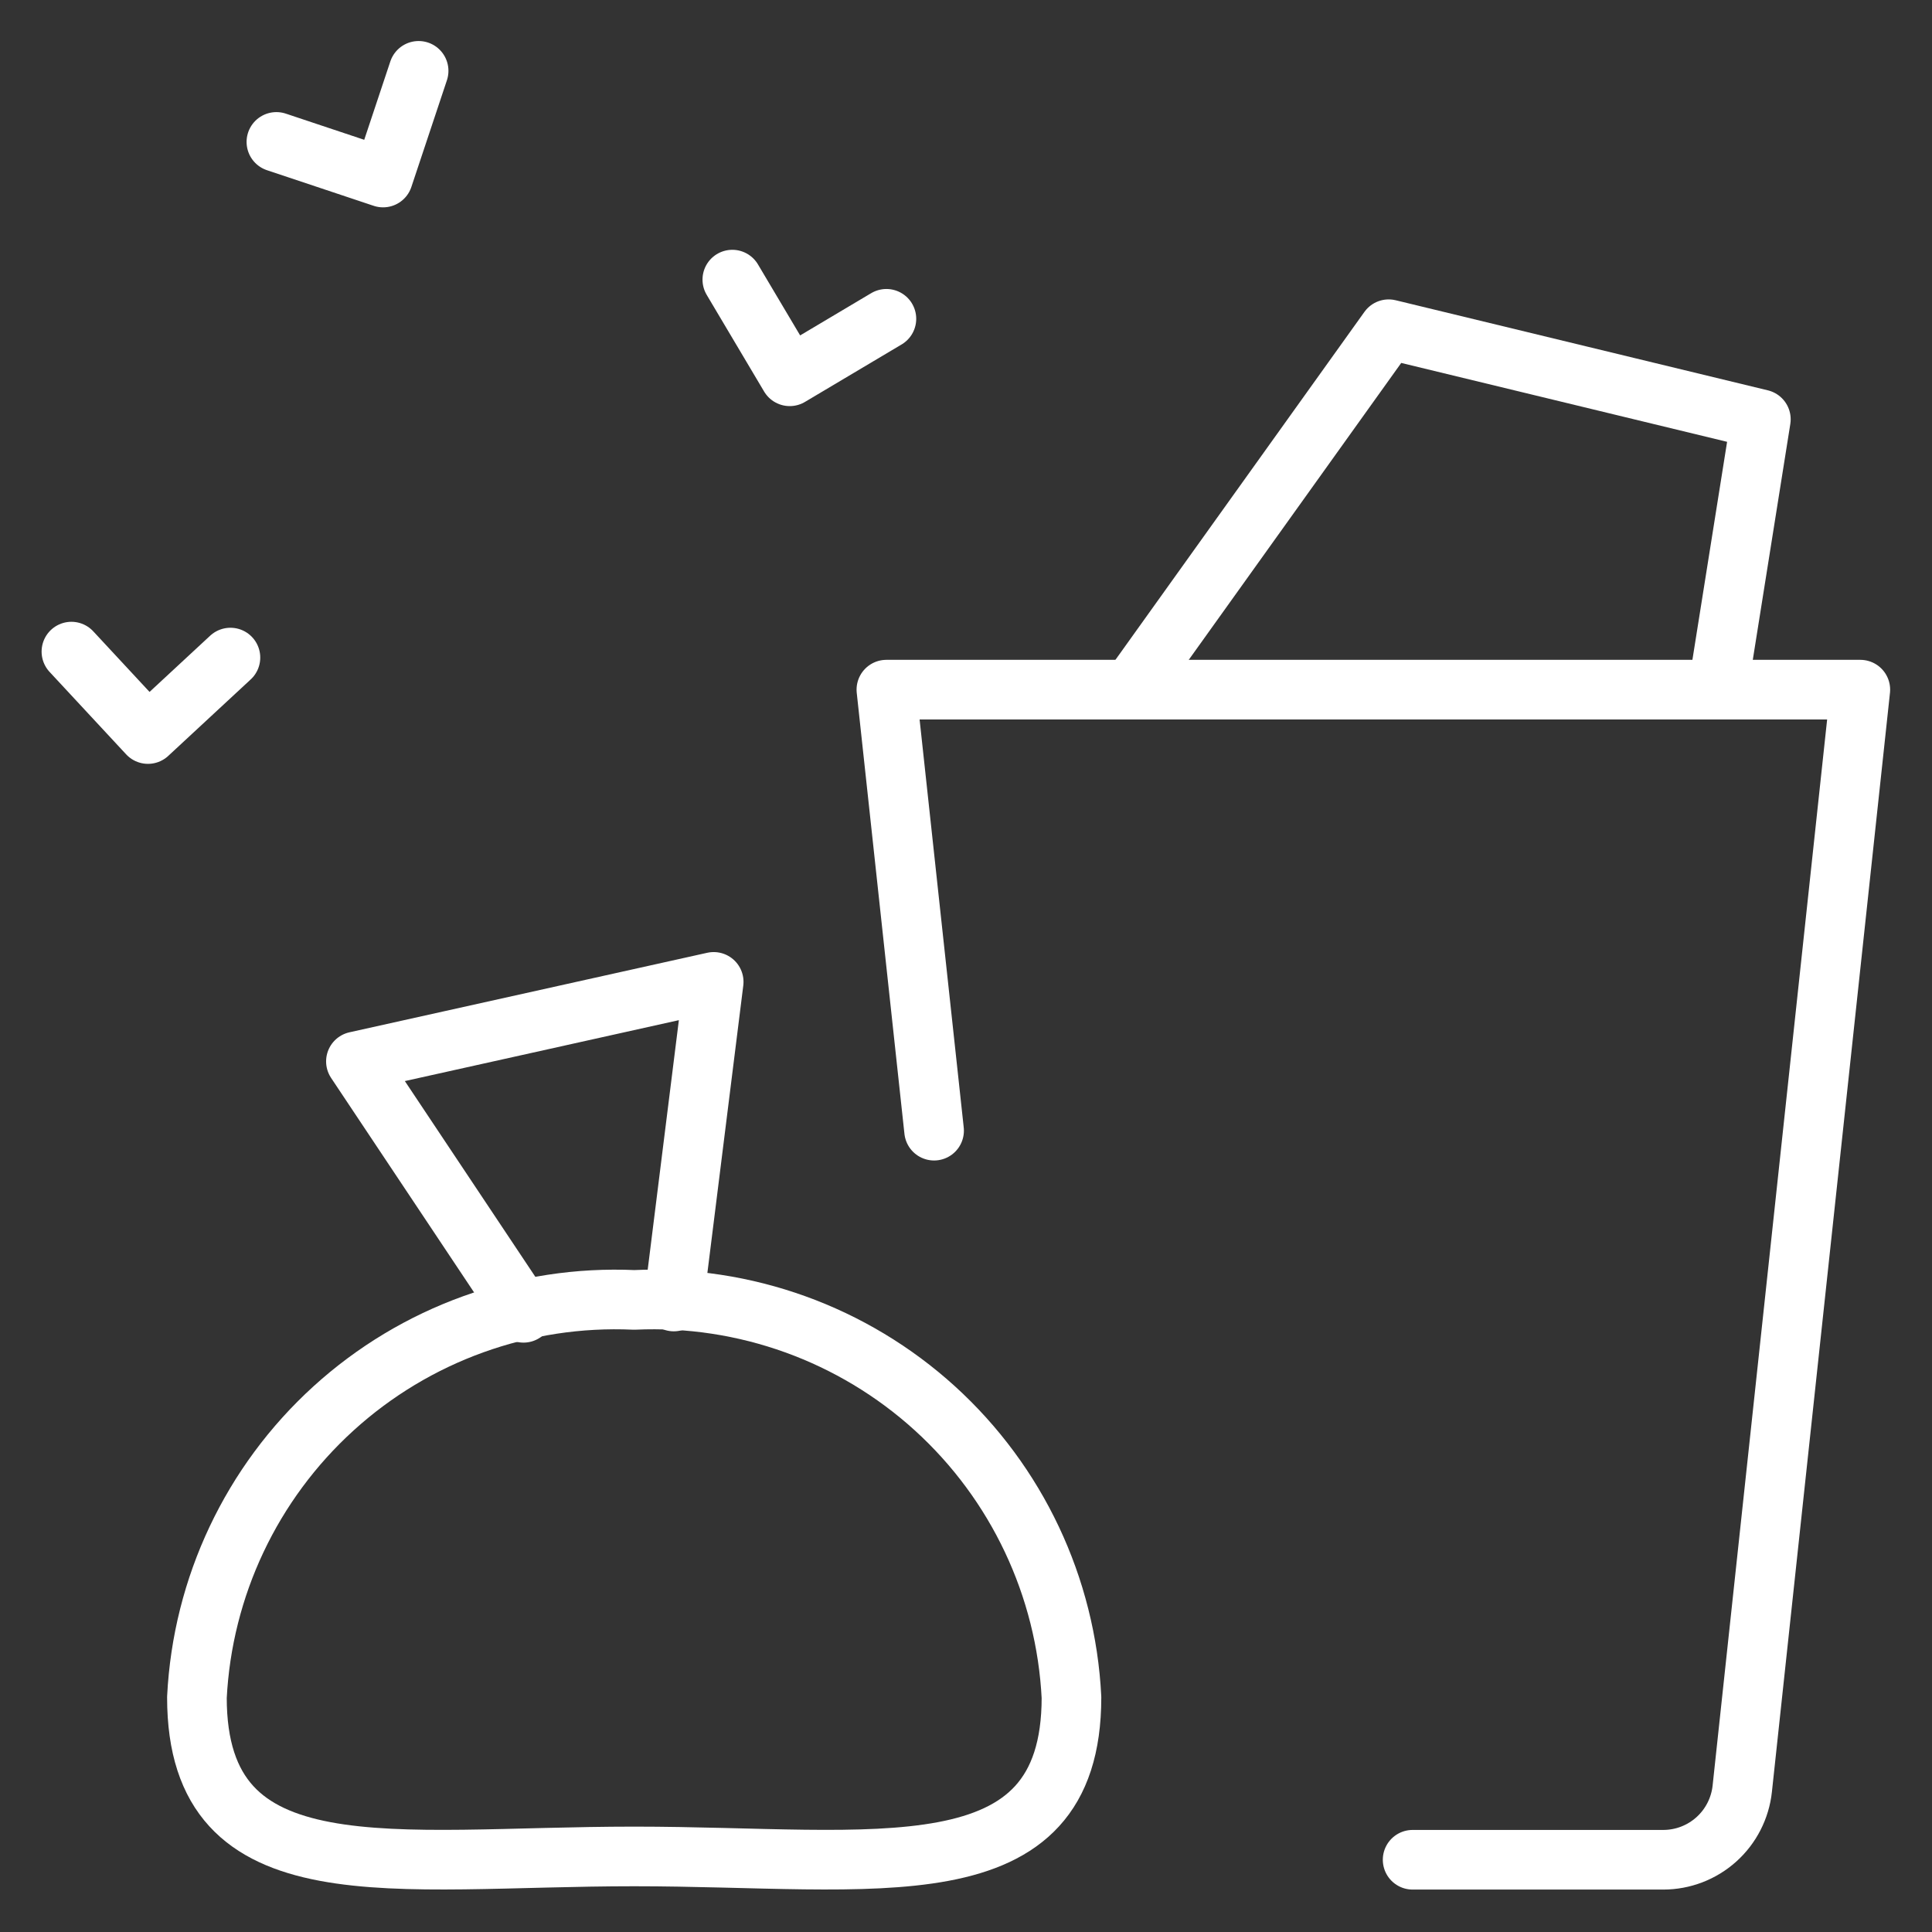 <?xml version="1.0" encoding="UTF-8"?>
<svg xmlns="http://www.w3.org/2000/svg" width="81" height="81" viewBox="0 0 81 81" fill="none">
  <rect x="0" y="0" width="81" height="81" fill="#333333" stroke="none"/>
  <path d="M39.162 47.404L37.162 28.914H77.995L73.045 74.994C72.957 75.812 72.57 76.568 71.959 77.117C71.347 77.667 70.554 77.971 69.732 77.971H59.225" stroke="white" stroke-width="2.5" stroke-linecap="round" stroke-linejoin="round"></path>
  <path d="M47.408 28.913L58.221 13.803L73.825 17.58L72.022 28.913" stroke="white" stroke-width="2.5" stroke-linecap="round" stroke-linejoin="round"></path>
  <path d="M11.588 5.95L16.061 7.443L17.551 2.97" stroke="white" stroke-width="2.5" stroke-linecap="round" stroke-linejoin="round"></path>
  <path d="M30.703 11.723L33.11 15.776L37.163 13.366" stroke="white" stroke-width="2.5" stroke-linecap="round" stroke-linejoin="round"></path>
  <path d="M2.994 27.319L6.204 30.775L9.661 27.569" stroke="white" stroke-width="2.5" stroke-linecap="round" stroke-linejoin="round"></path>
  <path d="M44.922 71.165C44.922 79.499 36.716 77.832 26.589 77.832C16.462 77.832 8.256 79.499 8.256 71.165C8.488 66.528 10.547 62.172 13.983 59.048C17.418 55.925 21.951 54.289 26.589 54.499C31.228 54.288 35.761 55.924 39.197 59.047C42.632 62.171 44.691 66.528 44.922 71.165Z" stroke="white" stroke-width="2.5" stroke-linecap="round" stroke-linejoin="round"></path>
  <path d="M21.948 55.04L14.922 44.5L29.922 41.166L28.248 54.566" stroke="white" stroke-width="2.5" stroke-linecap="round" stroke-linejoin="round"></path>
</svg>
